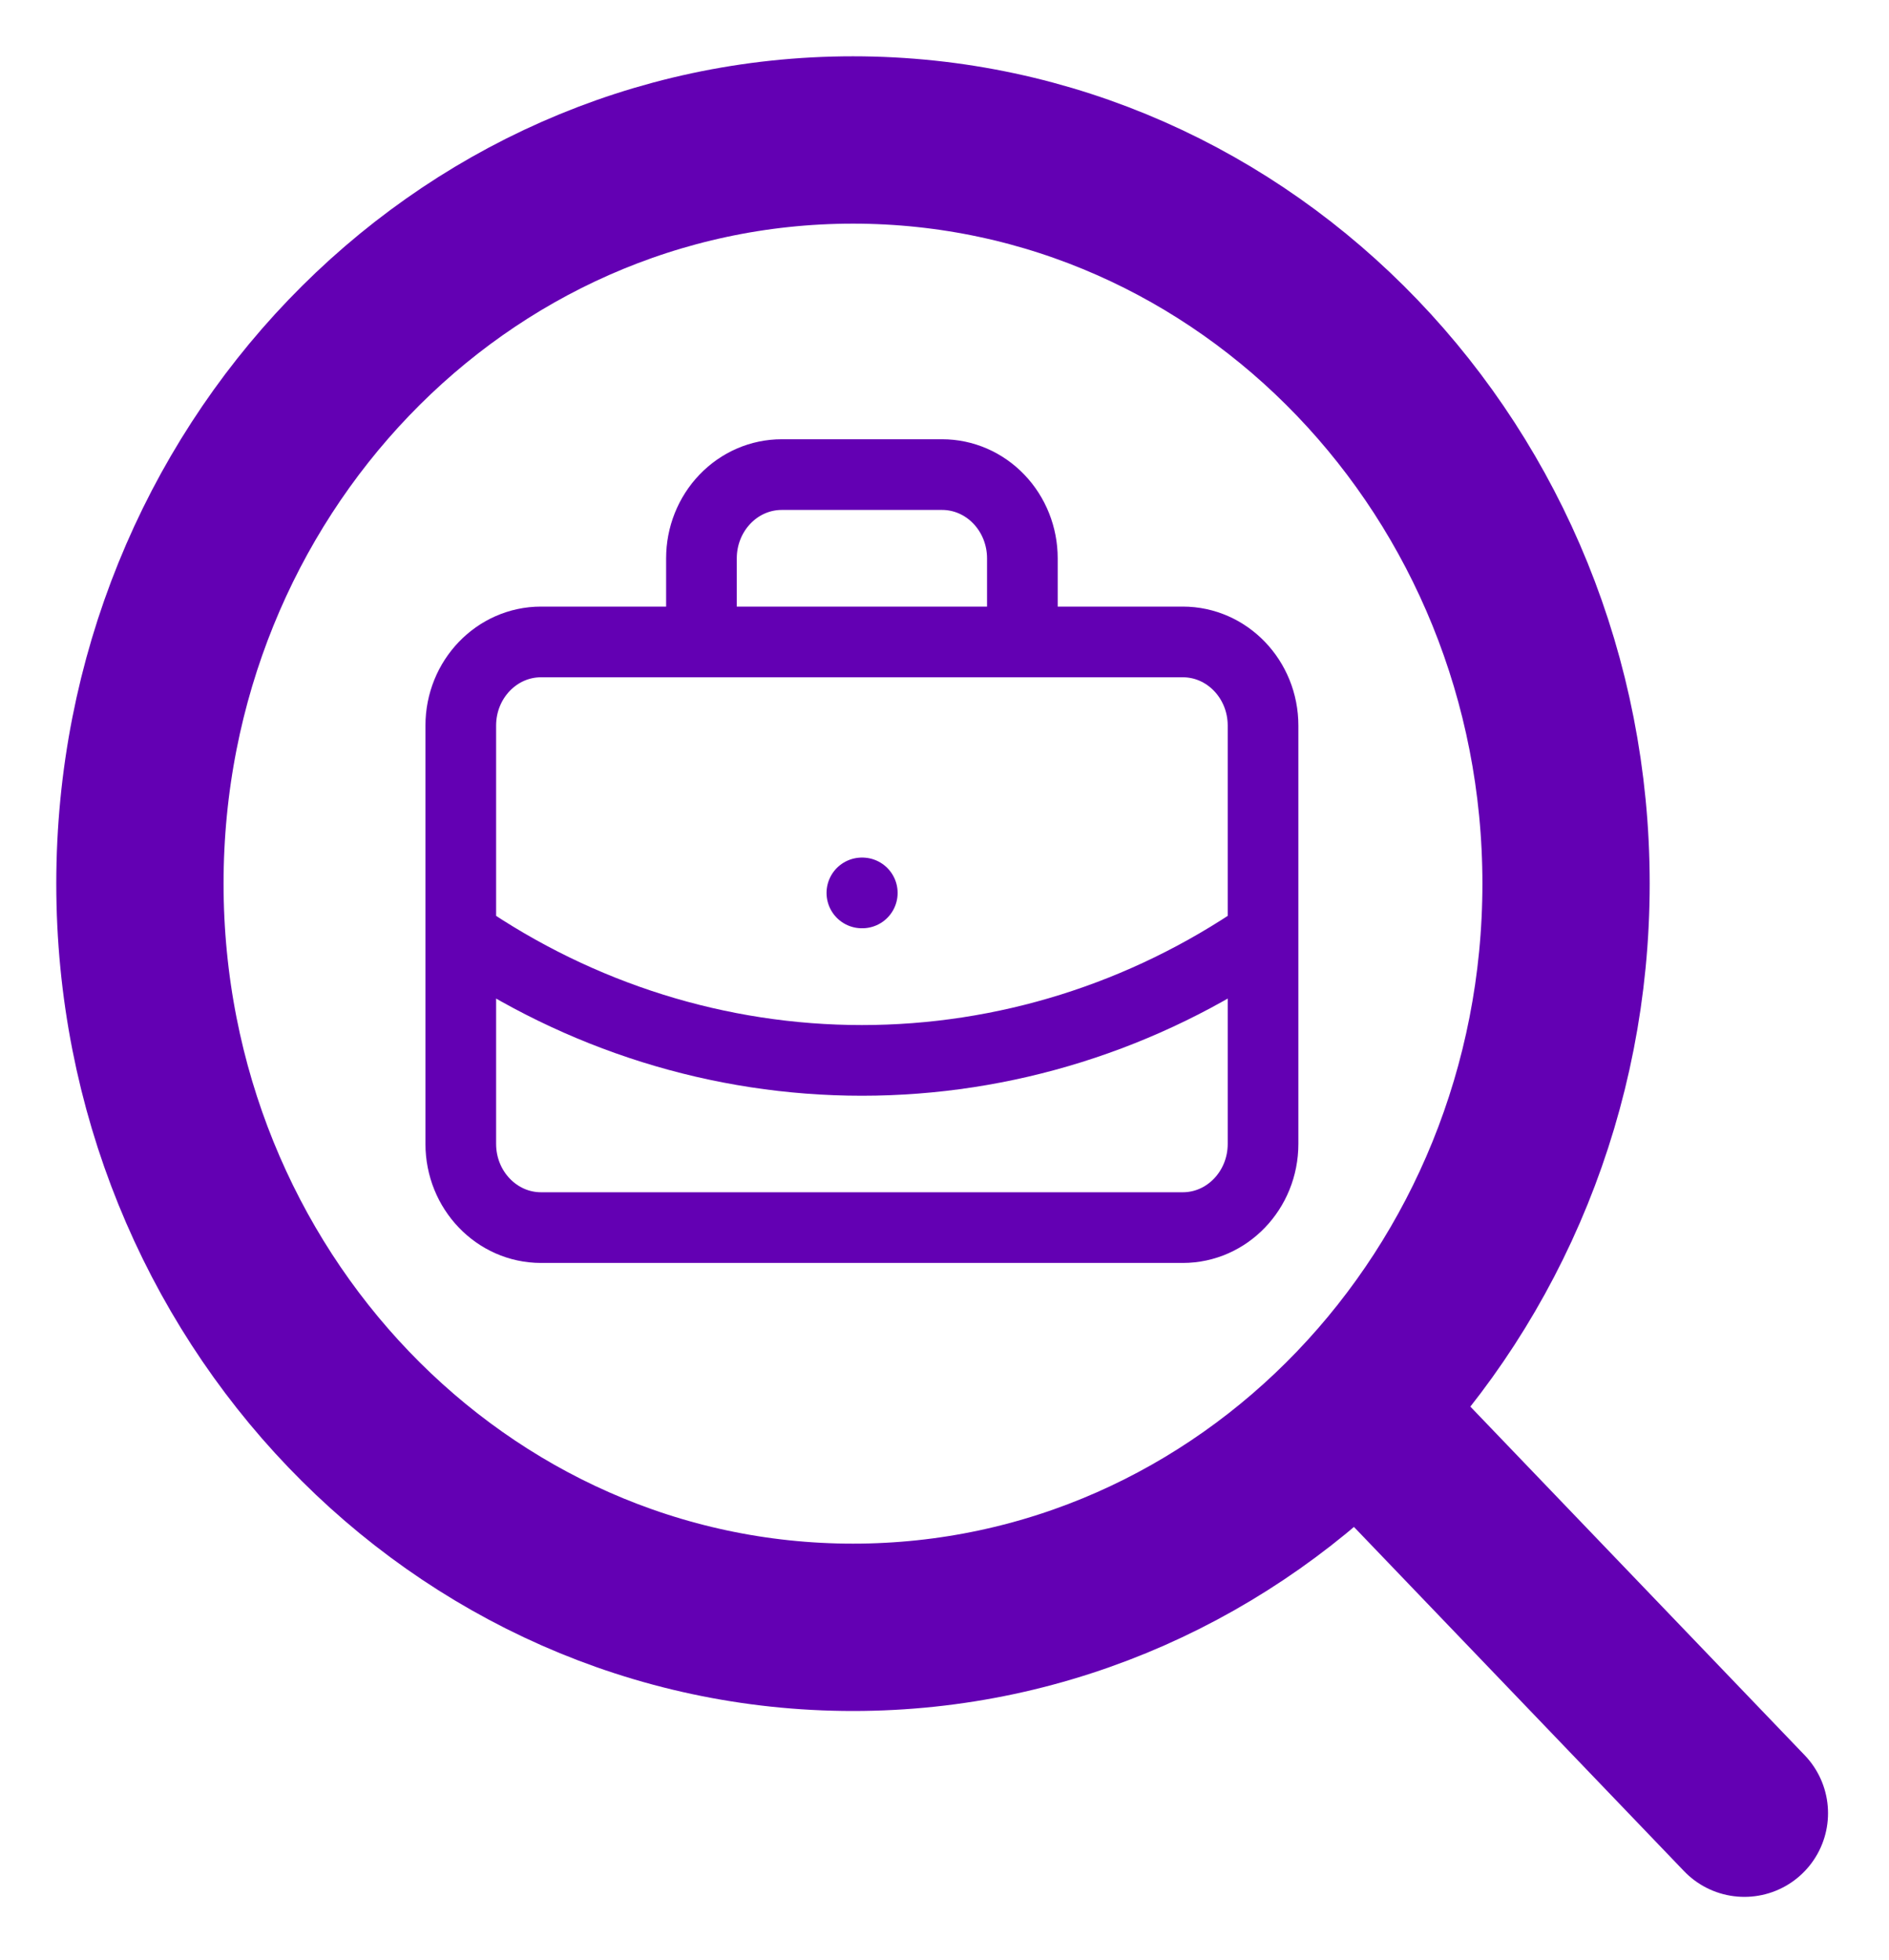 <svg width="27" height="28" viewBox="0 0 27 28" fill="none" xmlns="http://www.w3.org/2000/svg">
<path d="M12.319 12.758H12.325M14.613 9.172V7.977C14.613 7.66 14.492 7.356 14.277 7.132C14.062 6.907 13.77 6.781 13.466 6.781H11.173C10.869 6.781 10.577 6.907 10.362 7.132C10.147 7.356 10.026 7.66 10.026 7.977V9.172M18.053 13.356C16.352 14.527 14.358 15.151 12.319 15.151C10.281 15.151 8.288 14.527 6.586 13.356M7.733 9.172H16.906C17.539 9.172 18.053 9.707 18.053 10.367V16.344C18.053 17.004 17.539 17.54 16.906 17.54H7.733C7.1 17.54 6.586 17.004 6.586 16.344V10.367C6.586 9.707 7.1 9.172 7.733 9.172Z" stroke="#6300B3" stroke-width="1.01" stroke-linecap="round" stroke-linejoin="round"/>
<path d="M24.933 25.907L19.454 20.196M22.384 12.625C22.384 18.494 17.821 23.251 12.192 23.251C6.563 23.251 2 18.494 2 12.625C2 6.757 6.563 2 12.192 2C17.821 2 22.384 6.757 22.384 12.625Z" stroke="#6300B3" stroke-width="2.391" stroke-linecap="round" stroke-linejoin="round"/>
</svg>
